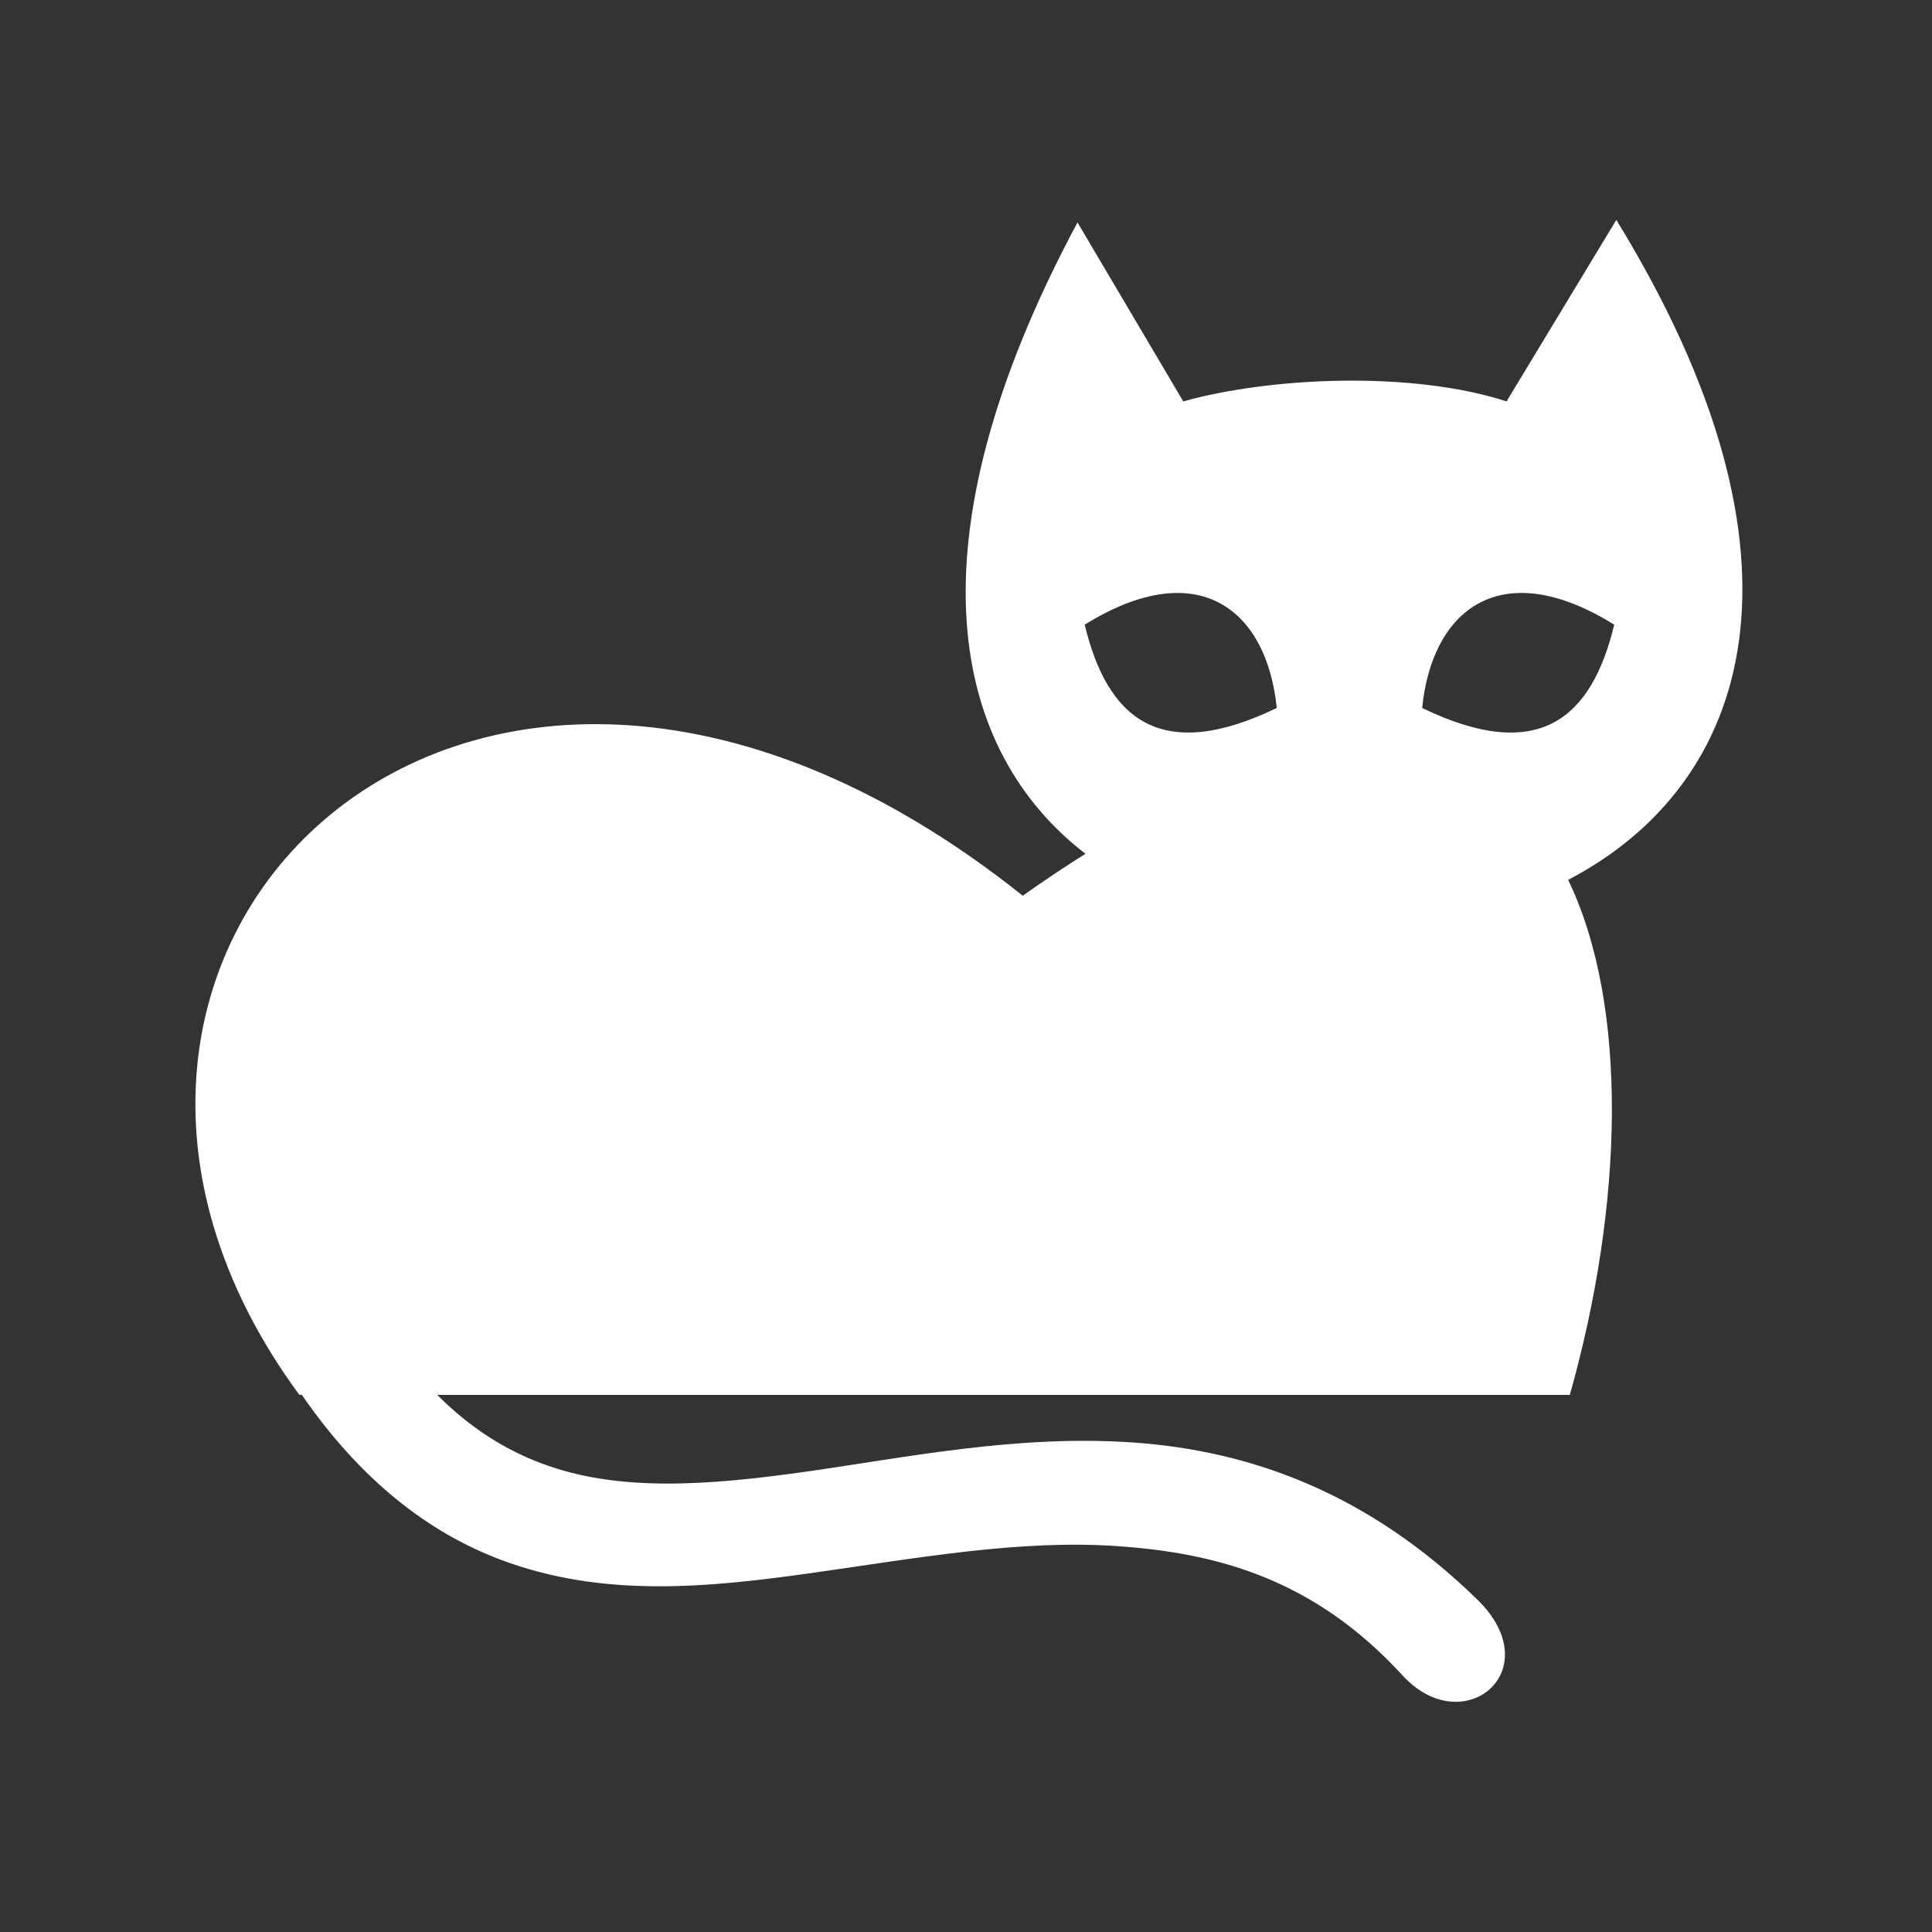 <svg fill="#ffffff" width="800px" height="800px" viewBox="-3.2 -3.2 38.40 38.40" version="1.1" xmlns="http://www.w3.org/2000/svg" stroke="#ffffff" stroke-width="0" transform="matrix(1, 0, 0, 1, 0, 0)rotate(0)">

<rect x="-3.2" y="-3.2" width="38.40" height="38.40" fill="#333333" stroke="none"/>

<g id="SVGRepo_bgCarrier" stroke-width="0"/>

<g id="SVGRepo_tracerCarrier" stroke-linecap="round" stroke-linejoin="round"/>

<g id="SVGRepo_iconCarrier"> <title>cat</title> <path d="M28.926 1.17l-2.182 3.608c-1.876-0.608-4.669-0.489-6.426 0l-2.102-3.557c-3.452 6.448-2.475 10.523 0.159 12.549-0.403 0.252-0.818 0.529-1.247 0.833-10.979-8.759-20.863 1.106-14.379 9.92h0.050c1.163 1.687 2.503 2.731 3.95 3.277 2.050 0.773 4.159 0.551 6.236 0.257s4.109-0.663 6.046-0.525c1.937 0.138 3.874 0.635 5.647 2.569 1.209 1.318 2.926-0.101 1.486-1.507-2.185-2.134-4.525-2.959-6.825-3.122s-4.505 0.293-6.502 0.576c-1.997 0.283-3.761 0.409-5.276-0.163-0.711-0.268-1.403-0.69-2.070-1.36h22.51c1.064-3.756 1.177-7.73-0.033-10.237 3.635-1.897 5.097-6.376 0.958-13.116zM22.176 10.872c-2.316 1.117-3.367 0.212-3.817-1.656 2.273-1.41 3.626-0.278 3.817 1.656zM25.067 10.872c0.191-1.934 1.544-3.067 3.817-1.656-0.45 1.868-1.502 2.774-3.817 1.656z" fill="#ffffff"/> </g>

</svg>